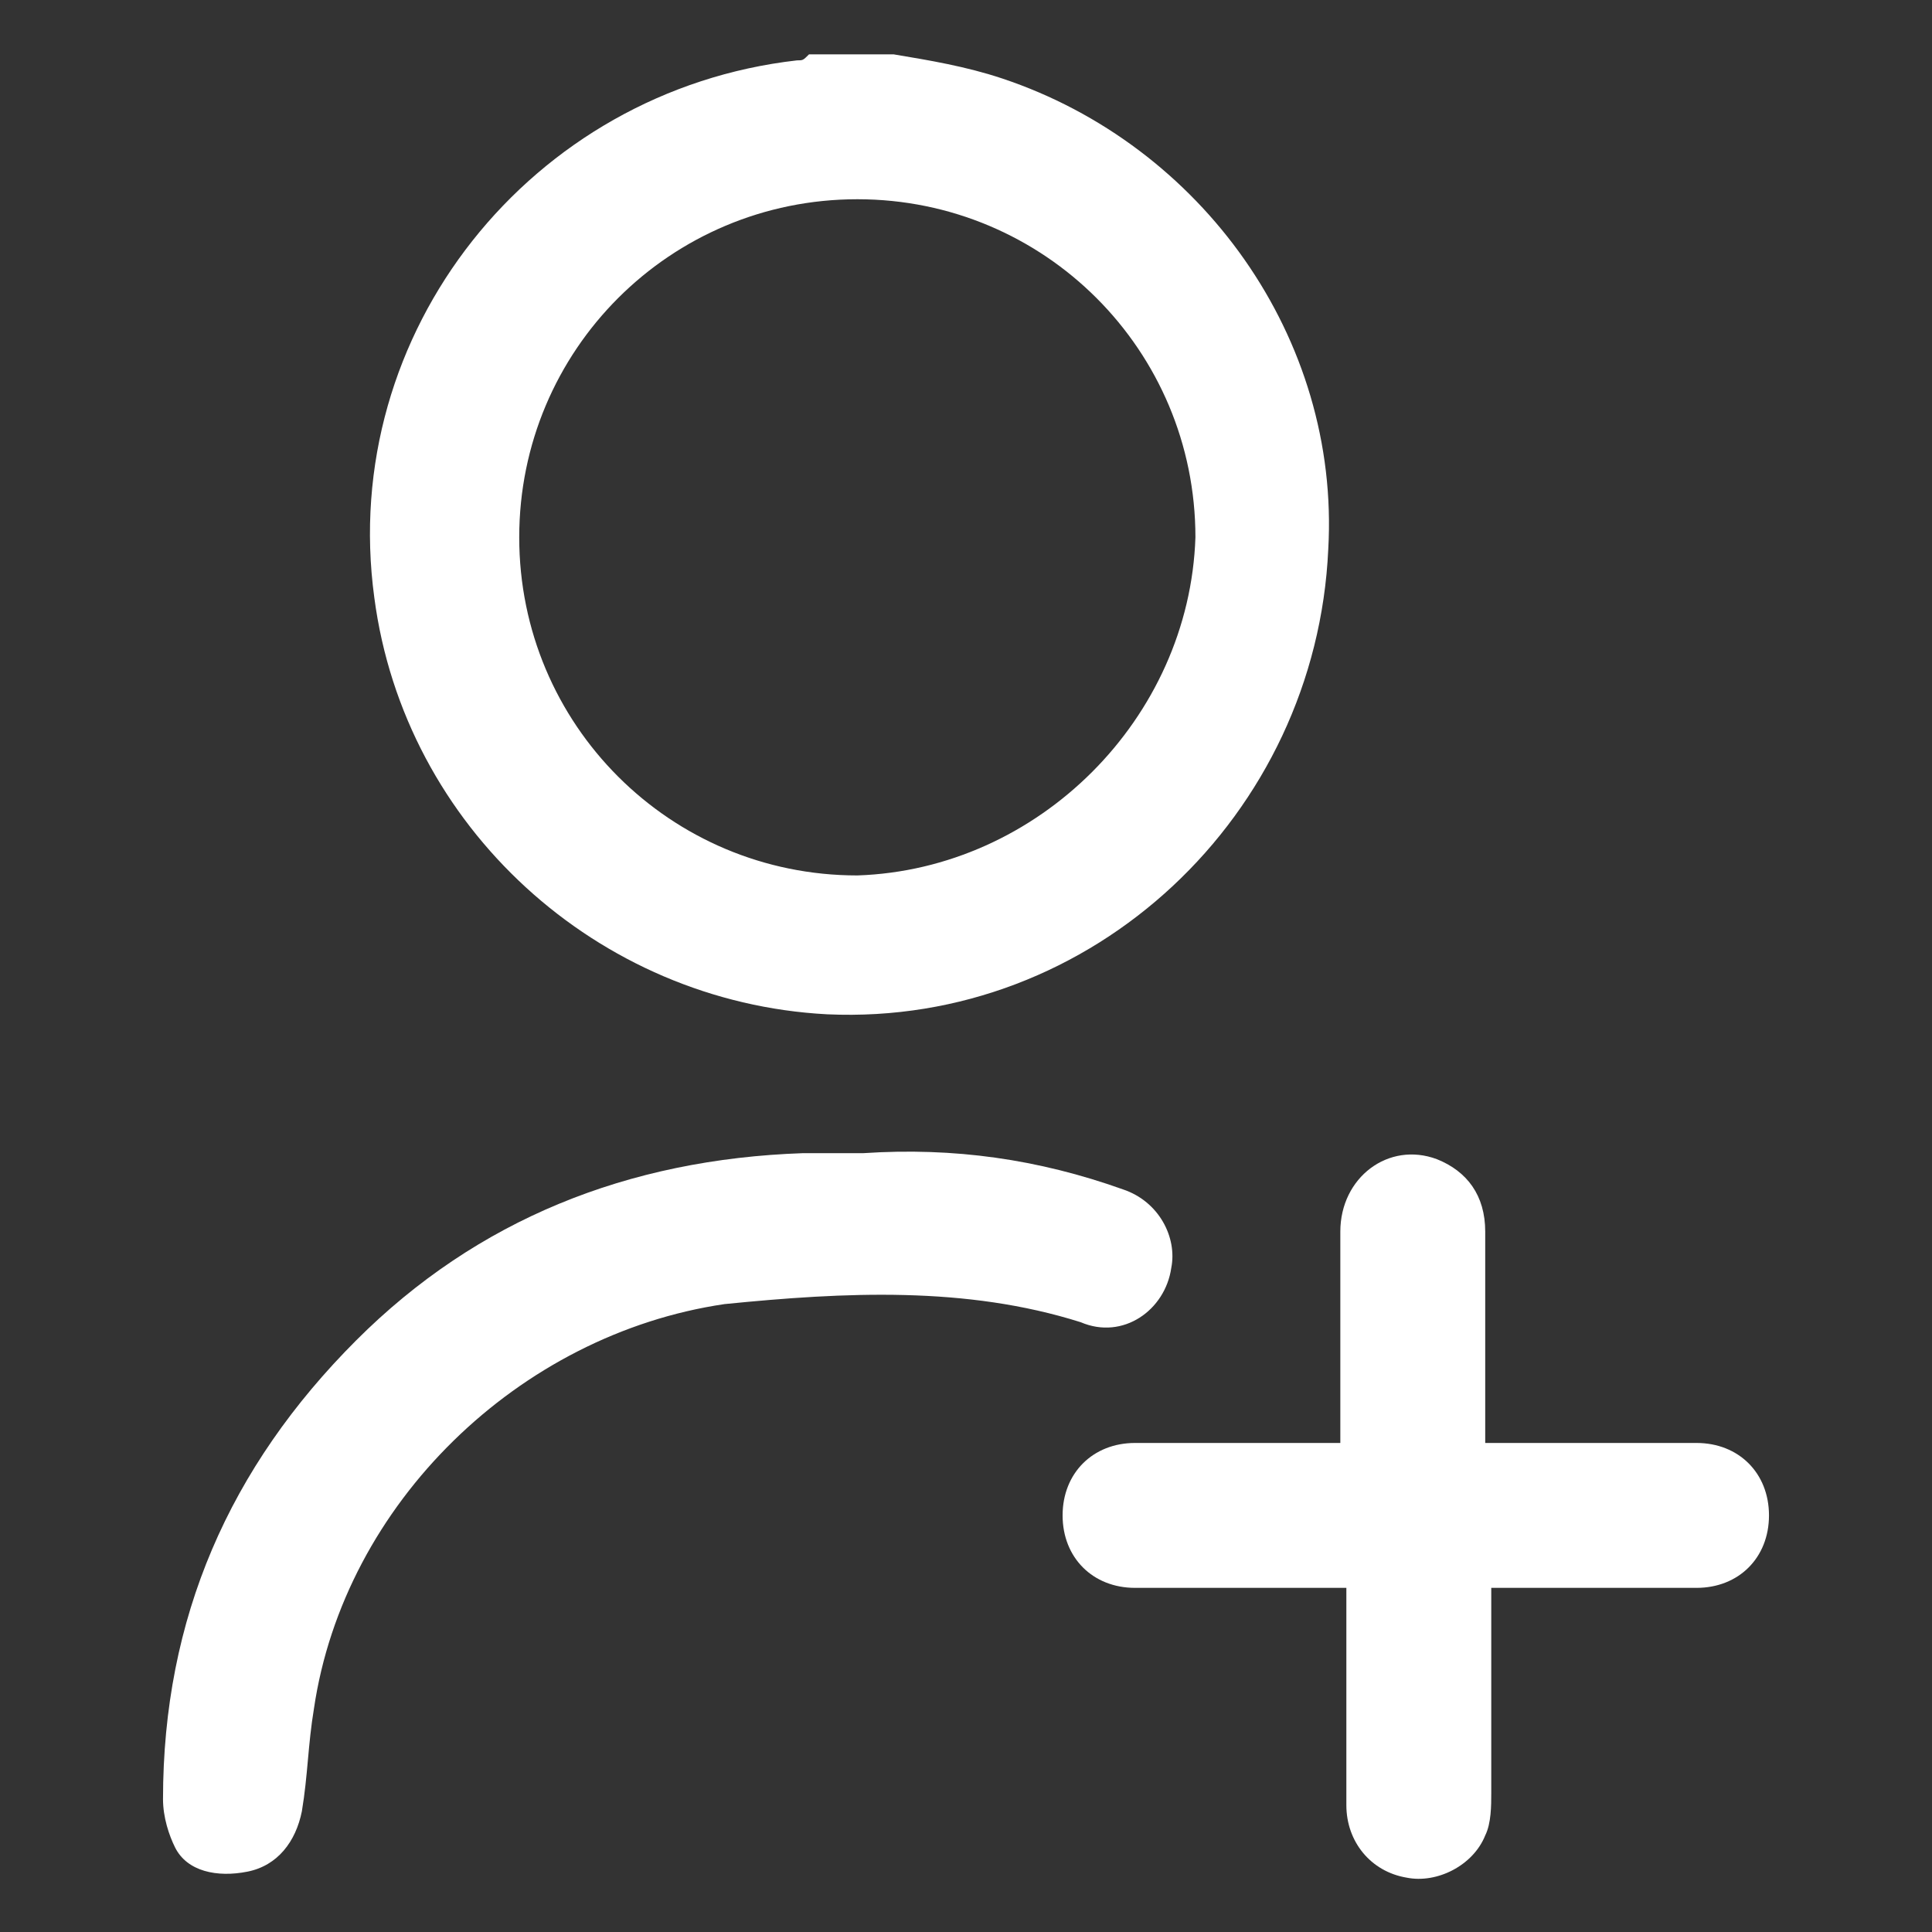 <?xml version="1.0" encoding="utf-8"?>
<!-- Generator: Adobe Illustrator 26.0.1, SVG Export Plug-In . SVG Version: 6.00 Build 0)  -->
<svg version="1.1" id="Layer_1" xmlns="http://www.w3.org/2000/svg" xmlns:xlink="http://www.w3.org/1999/xlink" x="0px" y="0px"
	 viewBox="0 0 32 32" style="enable-background:new 0 0 32 32;" xml:space="preserve">
<rect x="0" y="0" width="32" height="32" fill="#333333" stroke="none"/>
<style type="text/css">
	.st0{fill:#FFFFFF;}
</style>
<g>
	<path class="st0" d="M14.8,0.9c0.6,0.1,1.2,0.2,1.8,0.4c3.3,1.1,5.6,4.3,5.4,7.8c-0.2,4.4-3.9,7.9-8.3,7.7c-3.8-0.2-7-3.1-7.5-6.9
		c-0.6-4.4,2.6-8.4,7-8.9c0.1,0,0.1,0,0.2-0.1C13.9,0.9,14.4,0.9,14.8,0.9z M19.8,8.9c0-3.1-2.5-5.6-5.6-5.6c-3.1,0-5.6,2.5-5.6,5.6
		c0,3.1,2.5,5.6,5.6,5.6C17.2,14.4,19.7,11.9,19.8,8.9z"/>
	<path class="st0" d="M14.3,19.1c1.5-0.1,2.9,0.1,4.3,0.6c0.6,0.2,0.9,0.8,0.8,1.3c-0.1,0.7-0.8,1.2-1.5,0.9
		C16,21.3,14,21.4,12,21.6c-3.4,0.5-6.3,3.3-6.8,6.7C5.1,28.9,5.1,29.4,5,30c-0.1,0.5-0.4,0.9-0.9,1c-0.5,0.1-1,0-1.2-0.4
		c-0.1-0.2-0.2-0.5-0.2-0.8c0-3,1.1-5.5,3.2-7.6c2-2,4.5-3,7.4-3.1C13.7,19.1,14,19.1,14.3,19.1z"/>
	<path class="st0" d="M22.3,26.3c-0.2,0-0.3,0-0.4,0c-1,0-2,0-3.1,0c-0.7,0-1.2-0.5-1.2-1.2c0-0.7,0.5-1.2,1.2-1.2
		c1.1,0,2.3,0,3.4,0c0-0.1,0-0.2,0-0.4c0-1,0-2.1,0-3.1c0-0.9,0.8-1.5,1.6-1.2c0.5,0.2,0.8,0.6,0.8,1.2c0,1,0,2,0,3.1
		c0,0.1,0,0.2,0,0.4c0.1,0,0.2,0,0.4,0c1,0,2.1,0,3.1,0c0.7,0,1.2,0.5,1.2,1.2c0,0.7-0.5,1.2-1.2,1.2c-1.1,0-2.3,0-3.4,0
		c0,0.1,0,0.2,0,0.4c0,1,0,2,0,3c0,0.2,0,0.5-0.1,0.7c-0.2,0.5-0.8,0.8-1.3,0.7c-0.6-0.1-1-0.6-1-1.2c0-1,0-2,0-3
		C22.3,26.7,22.3,26.5,22.3,26.3z"/>
</g>
</svg>
